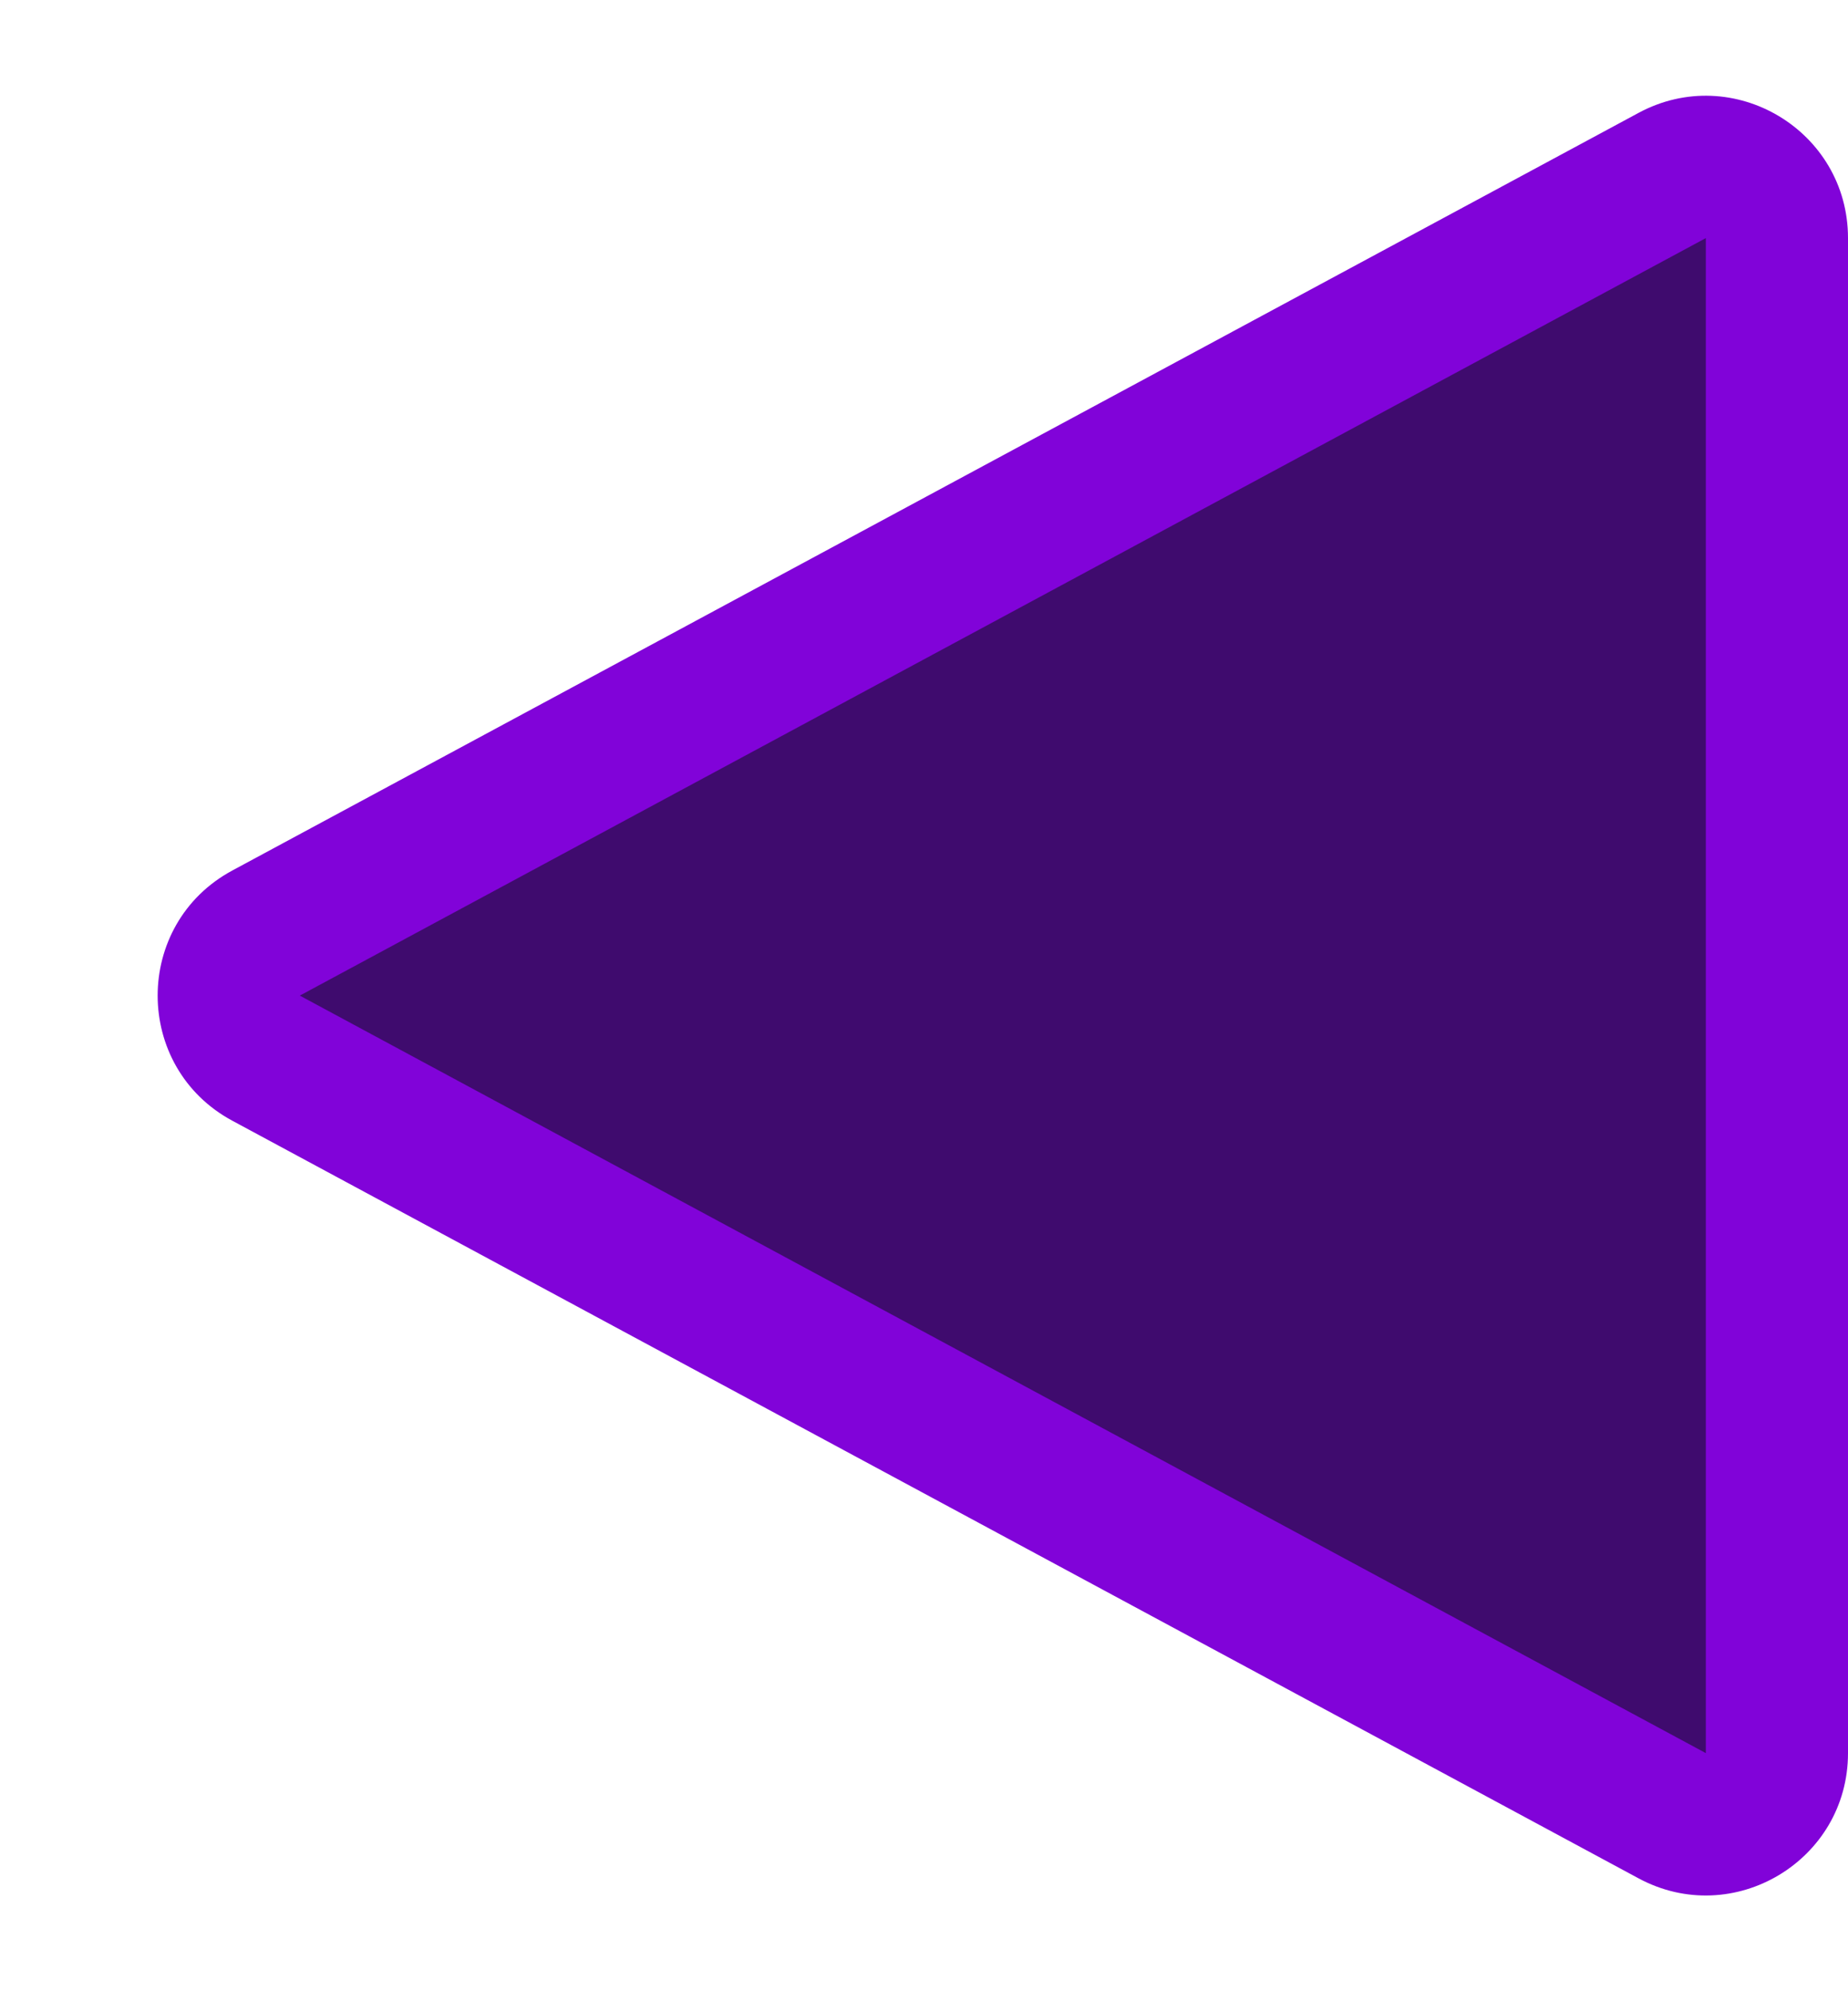 <svg xmlns="http://www.w3.org/2000/svg" width="13" height="14" viewBox="0 0 13 14">
  <g id="다각형_3" data-name="다각형 3" transform="translate(0 14) rotate(-90)" fill="#3f0b6e">
    <path d="M 12.326 12.5 L 1.674 12.5 C 1.418 12.5 1.289 12.33 1.245 12.256 C 1.201 12.183 1.113 11.988 1.234 11.763 L 6.56 1.872 C 6.688 1.635 6.91 1.609 7 1.609 C 7.09 1.609 7.312 1.635 7.44 1.872 L 12.766 11.763 C 12.887 11.988 12.799 12.183 12.755 12.256 C 12.711 12.33 12.582 12.5 12.326 12.5 Z" stroke="none"/>
    <path d="M 7 2.109 L 7 2.109 L 1.674 12 L 12.326 12 L 7 2.109 C 7 2.109 7 2.109 7 2.109 M 7 1.109 C 7.346 1.109 7.692 1.285 7.88 1.635 L 13.206 11.526 C 13.565 12.192 13.082 13 12.326 13 L 1.674 13 C 0.918 13 0.435 12.192 0.794 11.526 L 6.12 1.635 C 6.308 1.285 6.654 1.109 7 1.109 Z" stroke="none" fill="#8103d9"/>
  </g>
</svg>
